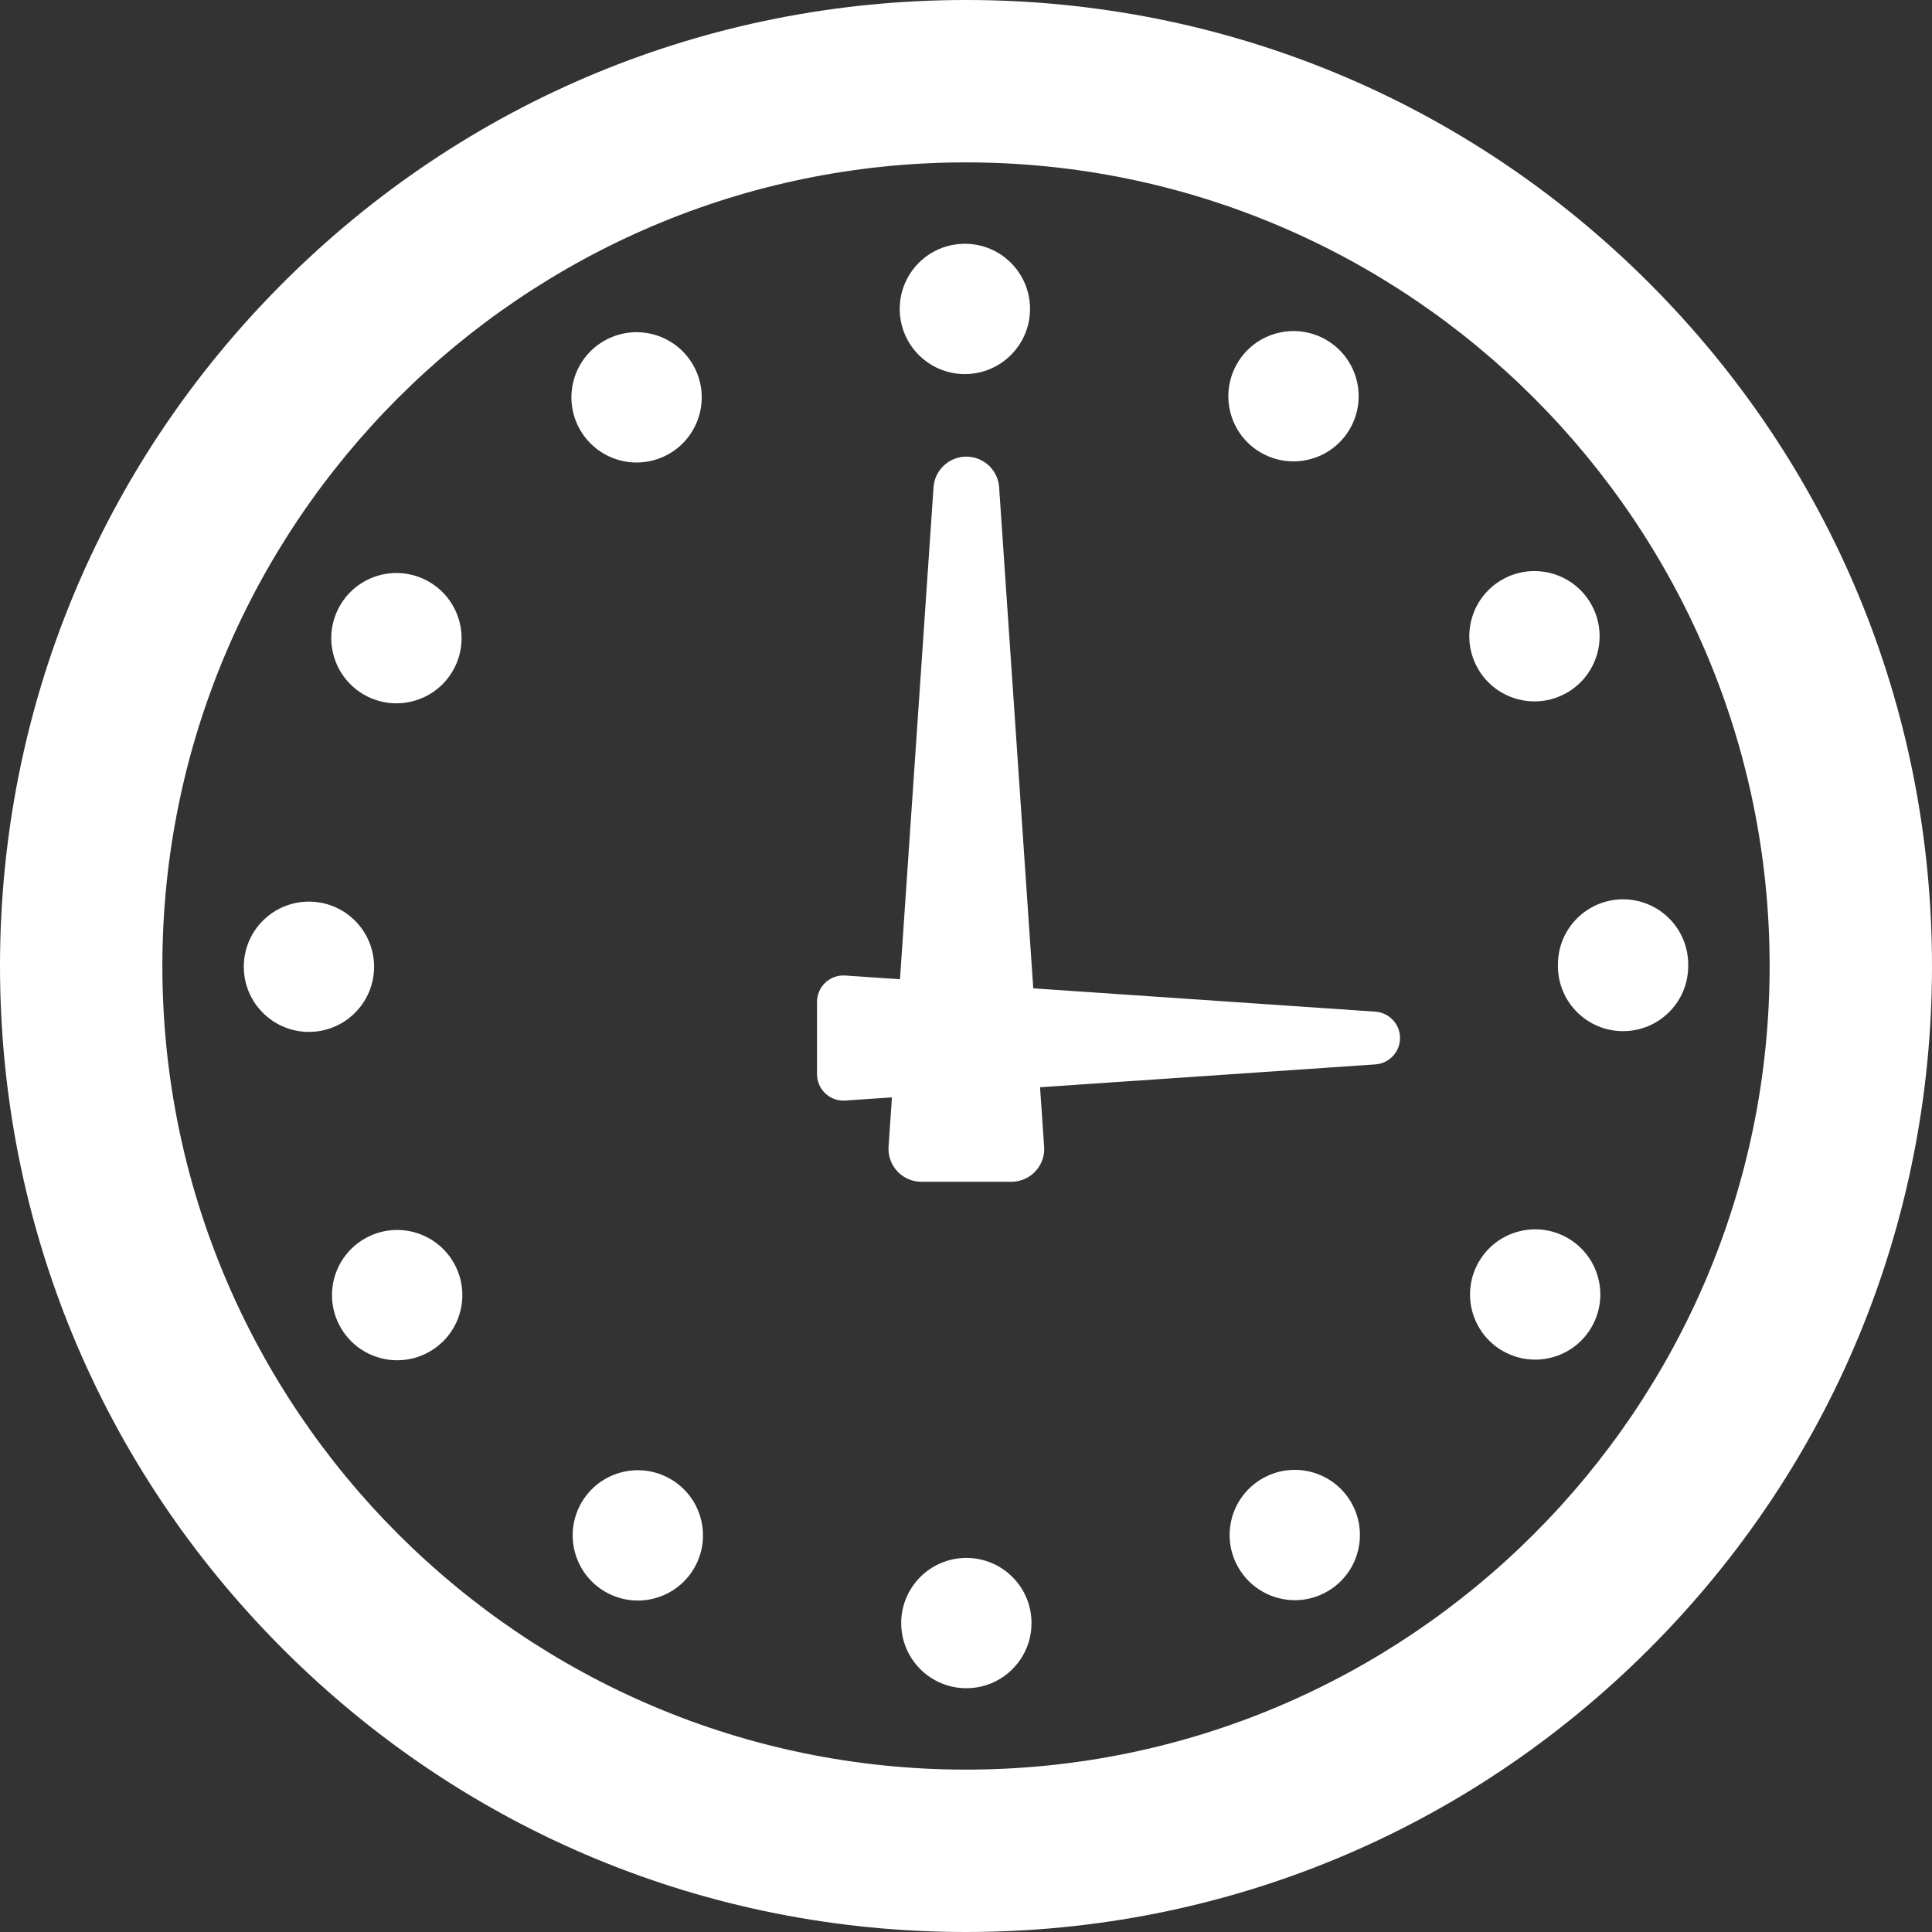 <?xml version="1.0" encoding="iso-8859-1"?>
<!-- Generator: Adobe Illustrator 16.0.0, SVG Export Plug-In . SVG Version: 6.00 Build 0)  -->
<!DOCTYPE svg PUBLIC "-//W3C//DTD SVG 1.1//EN" "http://www.w3.org/Graphics/SVG/1.1/DTD/svg11.dtd">
<svg version="1.1" id="Capa_1" xmlns="http://www.w3.org/2000/svg" xmlns:xlink="http://www.w3.org/1999/xlink" x="0px" y="0px"
	 width="400px" height="400px" viewBox="0 0 400 400" style="enable-background:new 0 0 400 400;" xml:space="preserve">
		<rect x="0" y="0" width="400" height="400" fill="#333333" stroke="none"/>
		<g fill="#FFFFFF">
			<path d="M341.424,58.579C303.649,20.804,253.419,0,200,0S96.351,20.804,58.576,58.579C20.801,96.354,0,146.577,0,200
				s20.801,103.646,58.576,141.421C96.351,379.196,146.581,400,200,400s103.649-20.804,141.424-58.579
				C379.199,303.646,400,253.423,400,200S379.199,96.354,341.424,58.579z M200,366.38c-91.74,0-166.384-74.637-166.384-166.38
				S108.26,33.62,200,33.62S366.384,108.257,366.384,200S291.74,366.38,200,366.38z"/>
			<path d="M138.802,306.204c-6.447-3.72-14.698-1.517-18.431,4.931c-3.719,6.455-1.506,14.707,4.941,18.428
				c2.122,1.229,4.446,1.814,6.736,1.814c4.658,0,9.188-2.419,11.69-6.744C147.461,318.176,145.255,309.926,138.802,306.204z"/>
			<path d="M131.806,95.758c2.298,0,4.632-0.586,6.764-1.822c6.437-3.74,8.633-12,4.891-18.438
				c-3.749-6.446-11.998-8.633-18.438-4.894c-6.446,3.74-8.632,11.991-4.891,18.437C122.635,93.35,127.154,95.758,131.806,95.758z"
				/>
			<path d="M75.34,143.814c2.121,1.217,4.438,1.804,6.726,1.804c4.661,0,9.201-2.418,11.694-6.753
				c3.721-6.446,1.506-14.697-4.941-18.418c-6.455-3.73-14.705-1.516-18.427,4.938C66.67,131.842,68.886,140.084,75.34,143.814z"/>
			<path d="M199.769,77.451c0.01,0,0.01,0,0.017,0c7.452-0.019,13.479-6.065,13.473-13.516c-0.021-7.452-6.064-13.479-13.517-13.461
				c-7.453,0.009-13.479,6.056-13.462,13.506C186.289,71.423,192.325,77.451,199.769,77.451z"/>
			<path d="M75.461,256.475c-6.447,3.73-8.643,11.98-4.901,18.429c2.503,4.314,7.033,6.726,11.685,6.726
				c2.297,0,4.621-0.586,6.753-1.823c6.446-3.729,8.64-11.991,4.9-18.429C90.159,254.932,81.907,252.734,75.461,256.475z"/>
			<path d="M77.451,200.141c-0.01-7.453-6.056-13.479-13.506-13.471c-7.451,0.009-13.479,6.055-13.47,13.497
				c0.01,7.452,6.046,13.479,13.489,13.479h0.007C71.425,213.637,77.461,207.59,77.451,200.141z"/>
			<path d="M200.064,322.549c-7.44,0.01-13.479,6.047-13.479,13.497c0.01,7.452,6.049,13.489,13.499,13.479
				c7.45,0,13.489-6.047,13.479-13.498C213.564,328.585,207.52,322.549,200.064,322.549z"/>
			<path d="M324.595,256.335c-6.444-3.729-14.693-1.526-18.427,4.921c-3.729,6.446-1.525,14.697,4.921,18.428
				c2.132,1.229,4.456,1.813,6.743,1.813c4.661,0,9.191-2.408,11.684-6.735C333.248,268.316,331.042,260.064,324.595,256.335z"/>
			<path d="M336.01,186.195c-7.45,0.019-13.479,6.075-13.459,13.525c0,0.075,0,0.15,0,0.214c0,0.029,0,0.047,0,0.066
				c0,7.451,6.035,13.488,13.486,13.488c7.453,0,13.489-6.037,13.489-13.488c0-0.047,0-0.103,0-0.158c0-0.056,0-0.122,0-0.186
				C349.509,192.205,343.46,186.186,336.01,186.195z"/>
			<path d="M261.071,93.721c2.119,1.228,4.437,1.804,6.724,1.804c4.661,0,9.201-2.418,11.694-6.753
				c3.722-6.457,1.507-14.707-4.948-18.428c-6.457-3.712-14.709-1.498-18.42,4.959C252.402,81.758,254.615,90.01,261.071,93.721z"/>
			<path d="M261.312,306.141c-6.446,3.729-8.649,11.979-4.91,18.427c2.502,4.315,7.03,6.734,11.684,6.734
				c2.298,0,4.614-0.586,6.743-1.82c6.447-3.73,8.643-11.982,4.914-18.431C276.01,304.604,267.758,302.4,261.312,306.141z"/>
			<path d="M317.703,145.219c2.308,0,4.632-0.596,6.771-1.833c6.439-3.749,8.626-12,4.877-18.437
				c-3.74-6.447-12.001-8.624-18.438-4.884c-6.439,3.739-8.625,11.999-4.884,18.437
				C308.532,142.809,313.052,145.219,317.703,145.219z"/>
			<path d="M284.759,209.456l-70.832-4.831l-7.07-103.744c-0.244-3.569-3.212-6.34-6.791-6.34c-3.578,0-6.542,2.771-6.788,6.34
				l-6.945,101.862l-11.337-0.773c-1.512-0.104-2.999,0.425-4.106,1.46c-1.105,1.034-1.734,2.482-1.734,3.998v14.972
				c0,1.517,0.629,2.963,1.734,3.997c1.016,0.949,2.353,1.474,3.735,1.474c0.122,0,0.246-0.004,0.371-0.012l9.67-0.66l-0.698,10.209
				c-0.126,1.881,0.531,3.729,1.817,5.105c1.286,1.378,3.087,2.16,4.973,2.16h18.618c0.008,0,0.017,0,0.021,0
				c3.756,0,6.802-3.046,6.802-6.804c0-0.331-0.871-12.765-0.871-12.765l69.434-4.734c2.871-0.196,5.101-2.581,5.101-5.458
				C289.857,212.037,287.63,209.652,284.759,209.456z"/>
		</g>
</svg>
